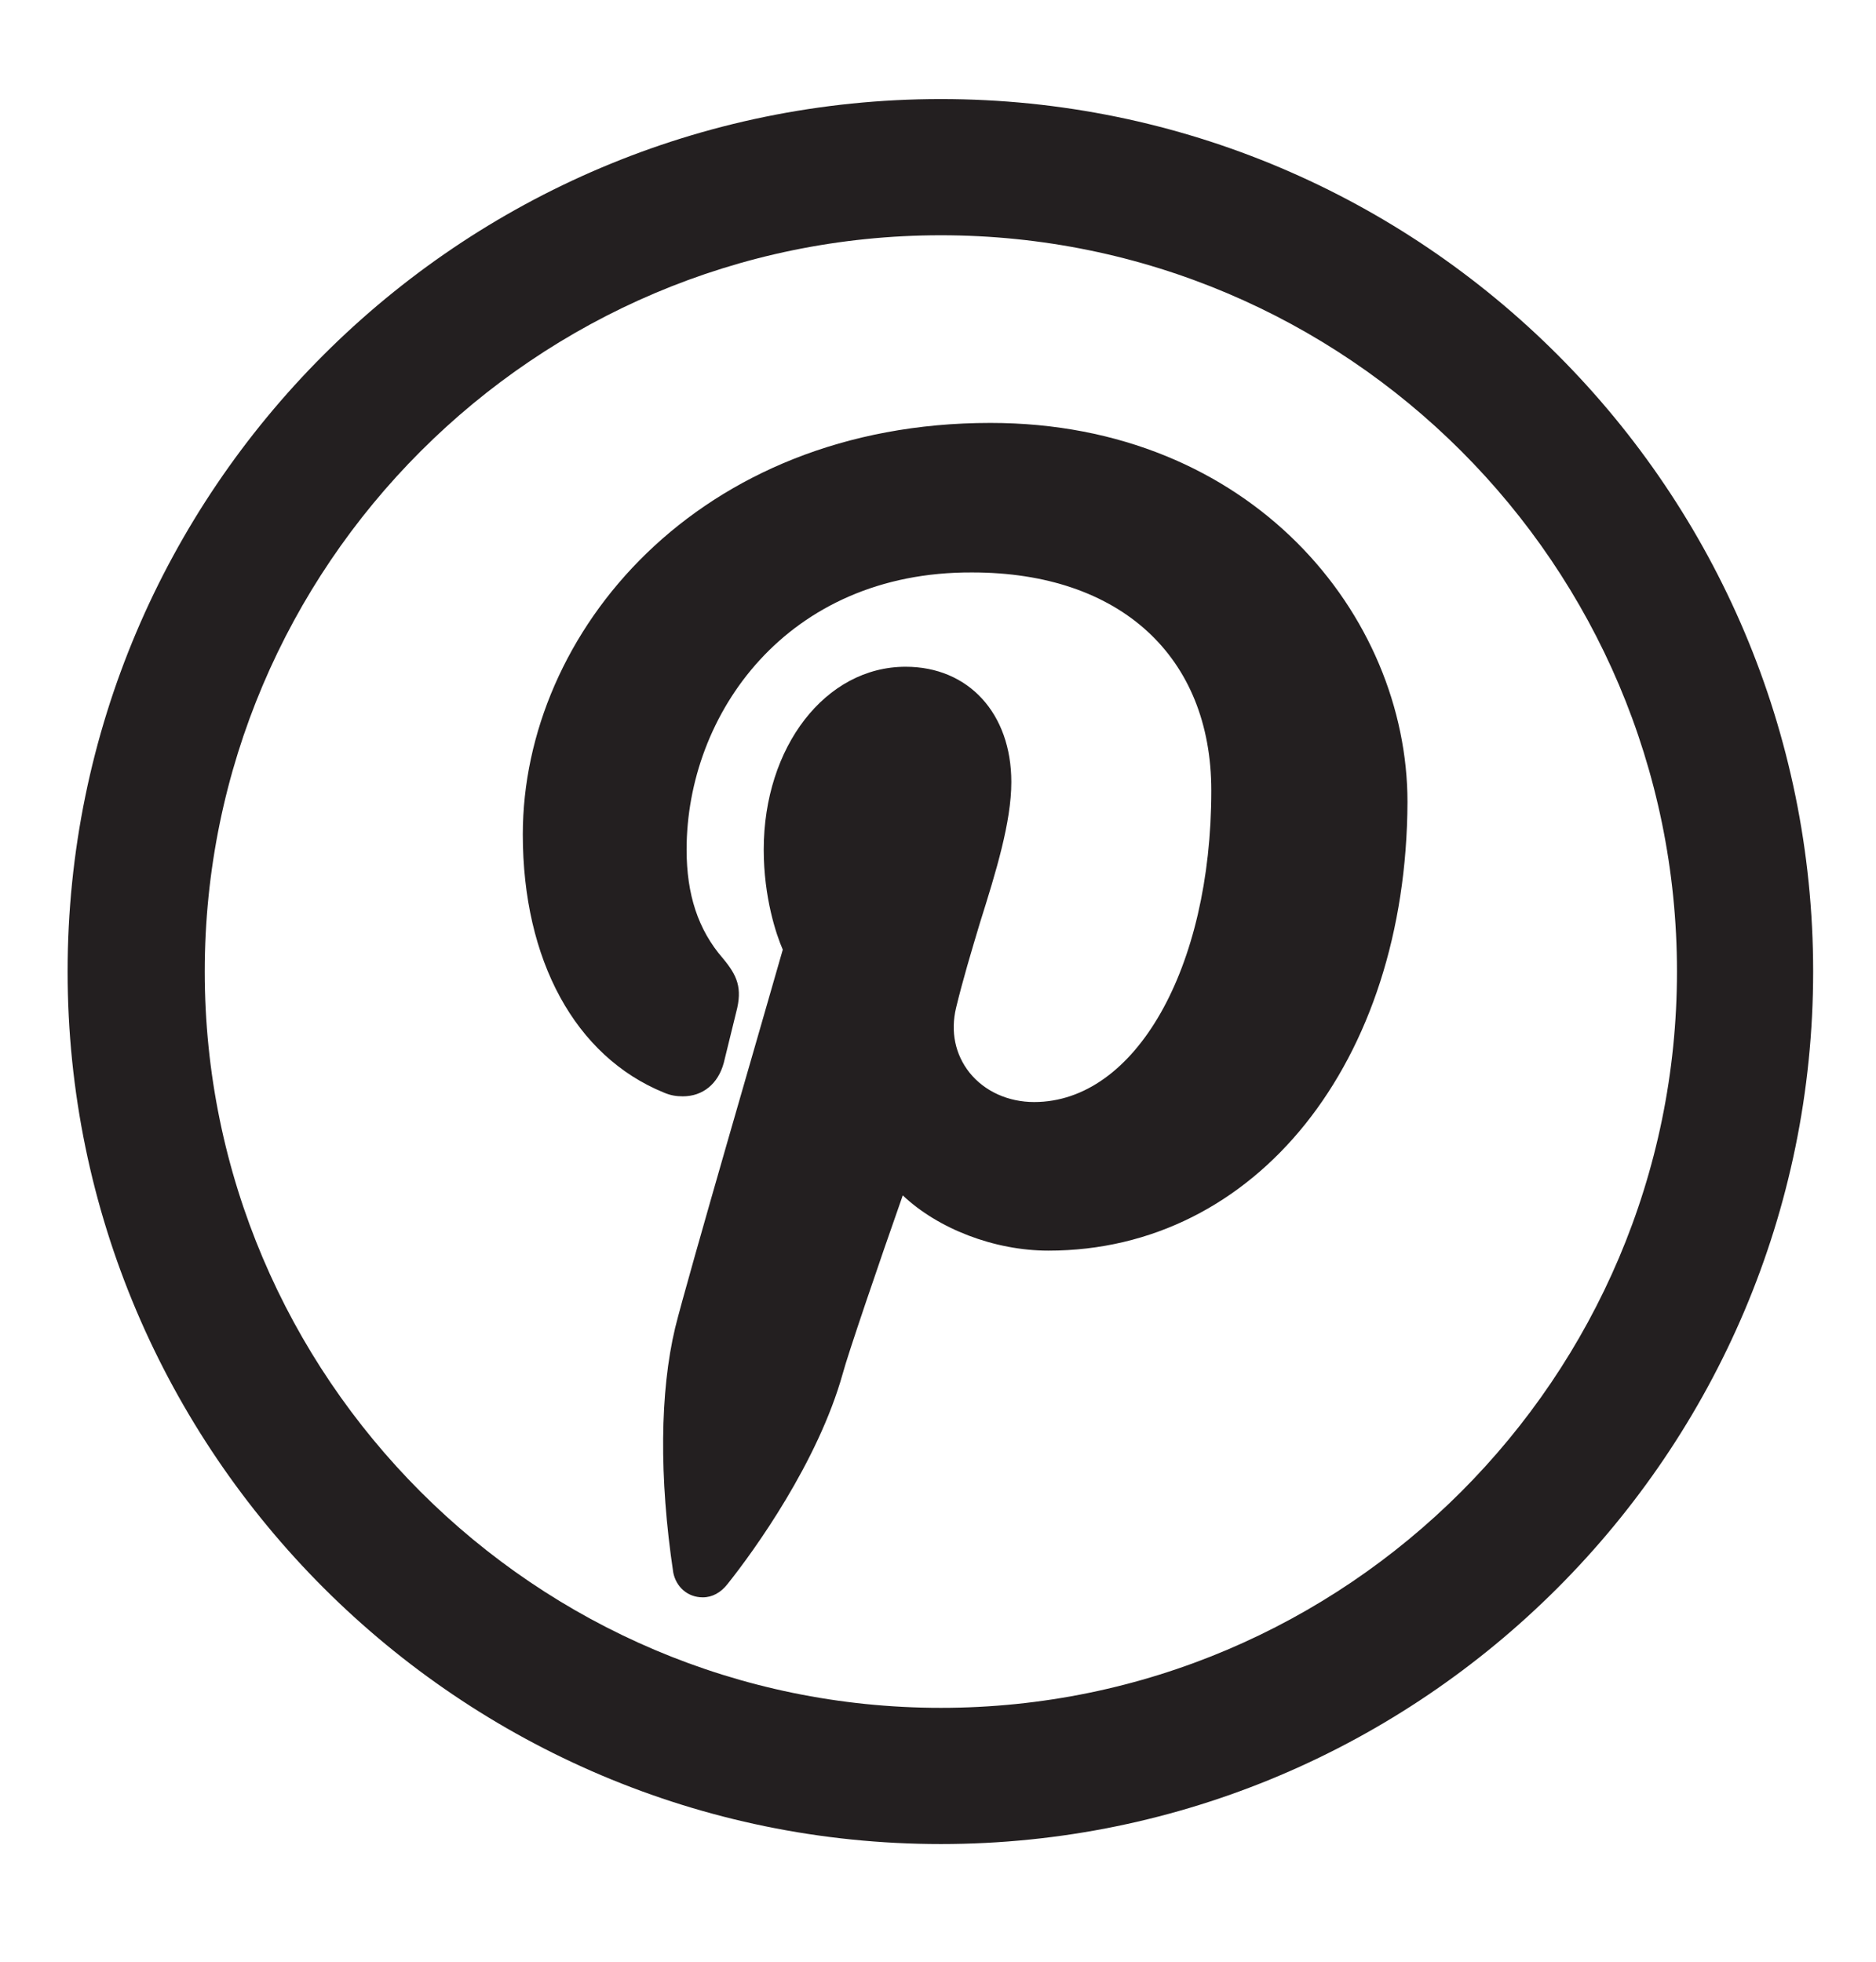 <?xml version="1.0" encoding="utf-8"?>
<!-- Generator: Adobe Illustrator 22.1.0, SVG Export Plug-In . SVG Version: 6.00 Build 0)  -->
<svg version="1.1" id="Layer_1" xmlns="http://www.w3.org/2000/svg" xmlns:xlink="http://www.w3.org/1999/xlink" x="0px" y="0px"
	 viewBox="0 0 197 206" style="enable-background:new 0 0 197 206;" xml:space="preserve">
<style type="text/css">
	.st0{fill:#231F20;}
</style>
<path class="st0" d="M110.1,131.3c-5.7,0-11.6-2.3-15.3-5.8c-2.5,7.1-5.8,16.8-6.3,18.7c-2.6,9.3-9.3,18.6-12.1,22.1
	c-0.7,0.9-1.6,1.4-2.6,1.4c-1.6,0-2.8-1.1-3.1-2.6c-1.5-10-1.4-19,0.2-25.7c1.2-4.9,9.8-34.4,11.3-39.7c-0.7-1.6-2-5.5-2-10.5
	c0-10.8,6.5-19.2,14.9-19.2c6.6,0,11.1,4.9,11.1,12.1c0,4.2-1.6,9.4-3.3,14.8c-0.9,3-1.8,6-2.5,8.9c-0.6,2.5-0.1,4.9,1.4,6.8
	c1.6,2,4.1,3.1,6.8,3.1c10.6,0,18.6-14,18.6-32.7c0-14.1-9.6-22.9-25.1-22.9C82.6,60,72.1,75,72.1,89.2c0,4.7,1.2,8.4,3.8,11.4
	c1.5,1.8,2.1,3.1,1.4,5.7l-1.3,5.3c-0.6,2.2-2.2,3.5-4.3,3.5c-0.7,0-1.3-0.1-2-0.4c-9.3-3.8-14.8-13.9-14.8-27.1
	c0-21.2,18.4-43.2,49.1-43.2c27.4,0,43.8,20.2,43.8,39.8C147.7,111.5,131.9,131.3,110.1,131.3"/>
<path class="st0" d="M98.8,193.6c-50.5,0-91.7-41.1-91.7-91.6c0-50.5,41.1-91.6,91.7-91.6s91.6,41.1,91.6,91.6
	C190.4,152.5,149.3,193.6,98.8,193.6z M98.8,24.7c-42.6,0-77.3,34.7-77.3,77.3c0,42.6,34.7,77.3,77.3,77.3s77.3-34.7,77.3-77.3
	C176.1,59.3,141.4,24.7,98.8,24.7z"/>
</svg>
